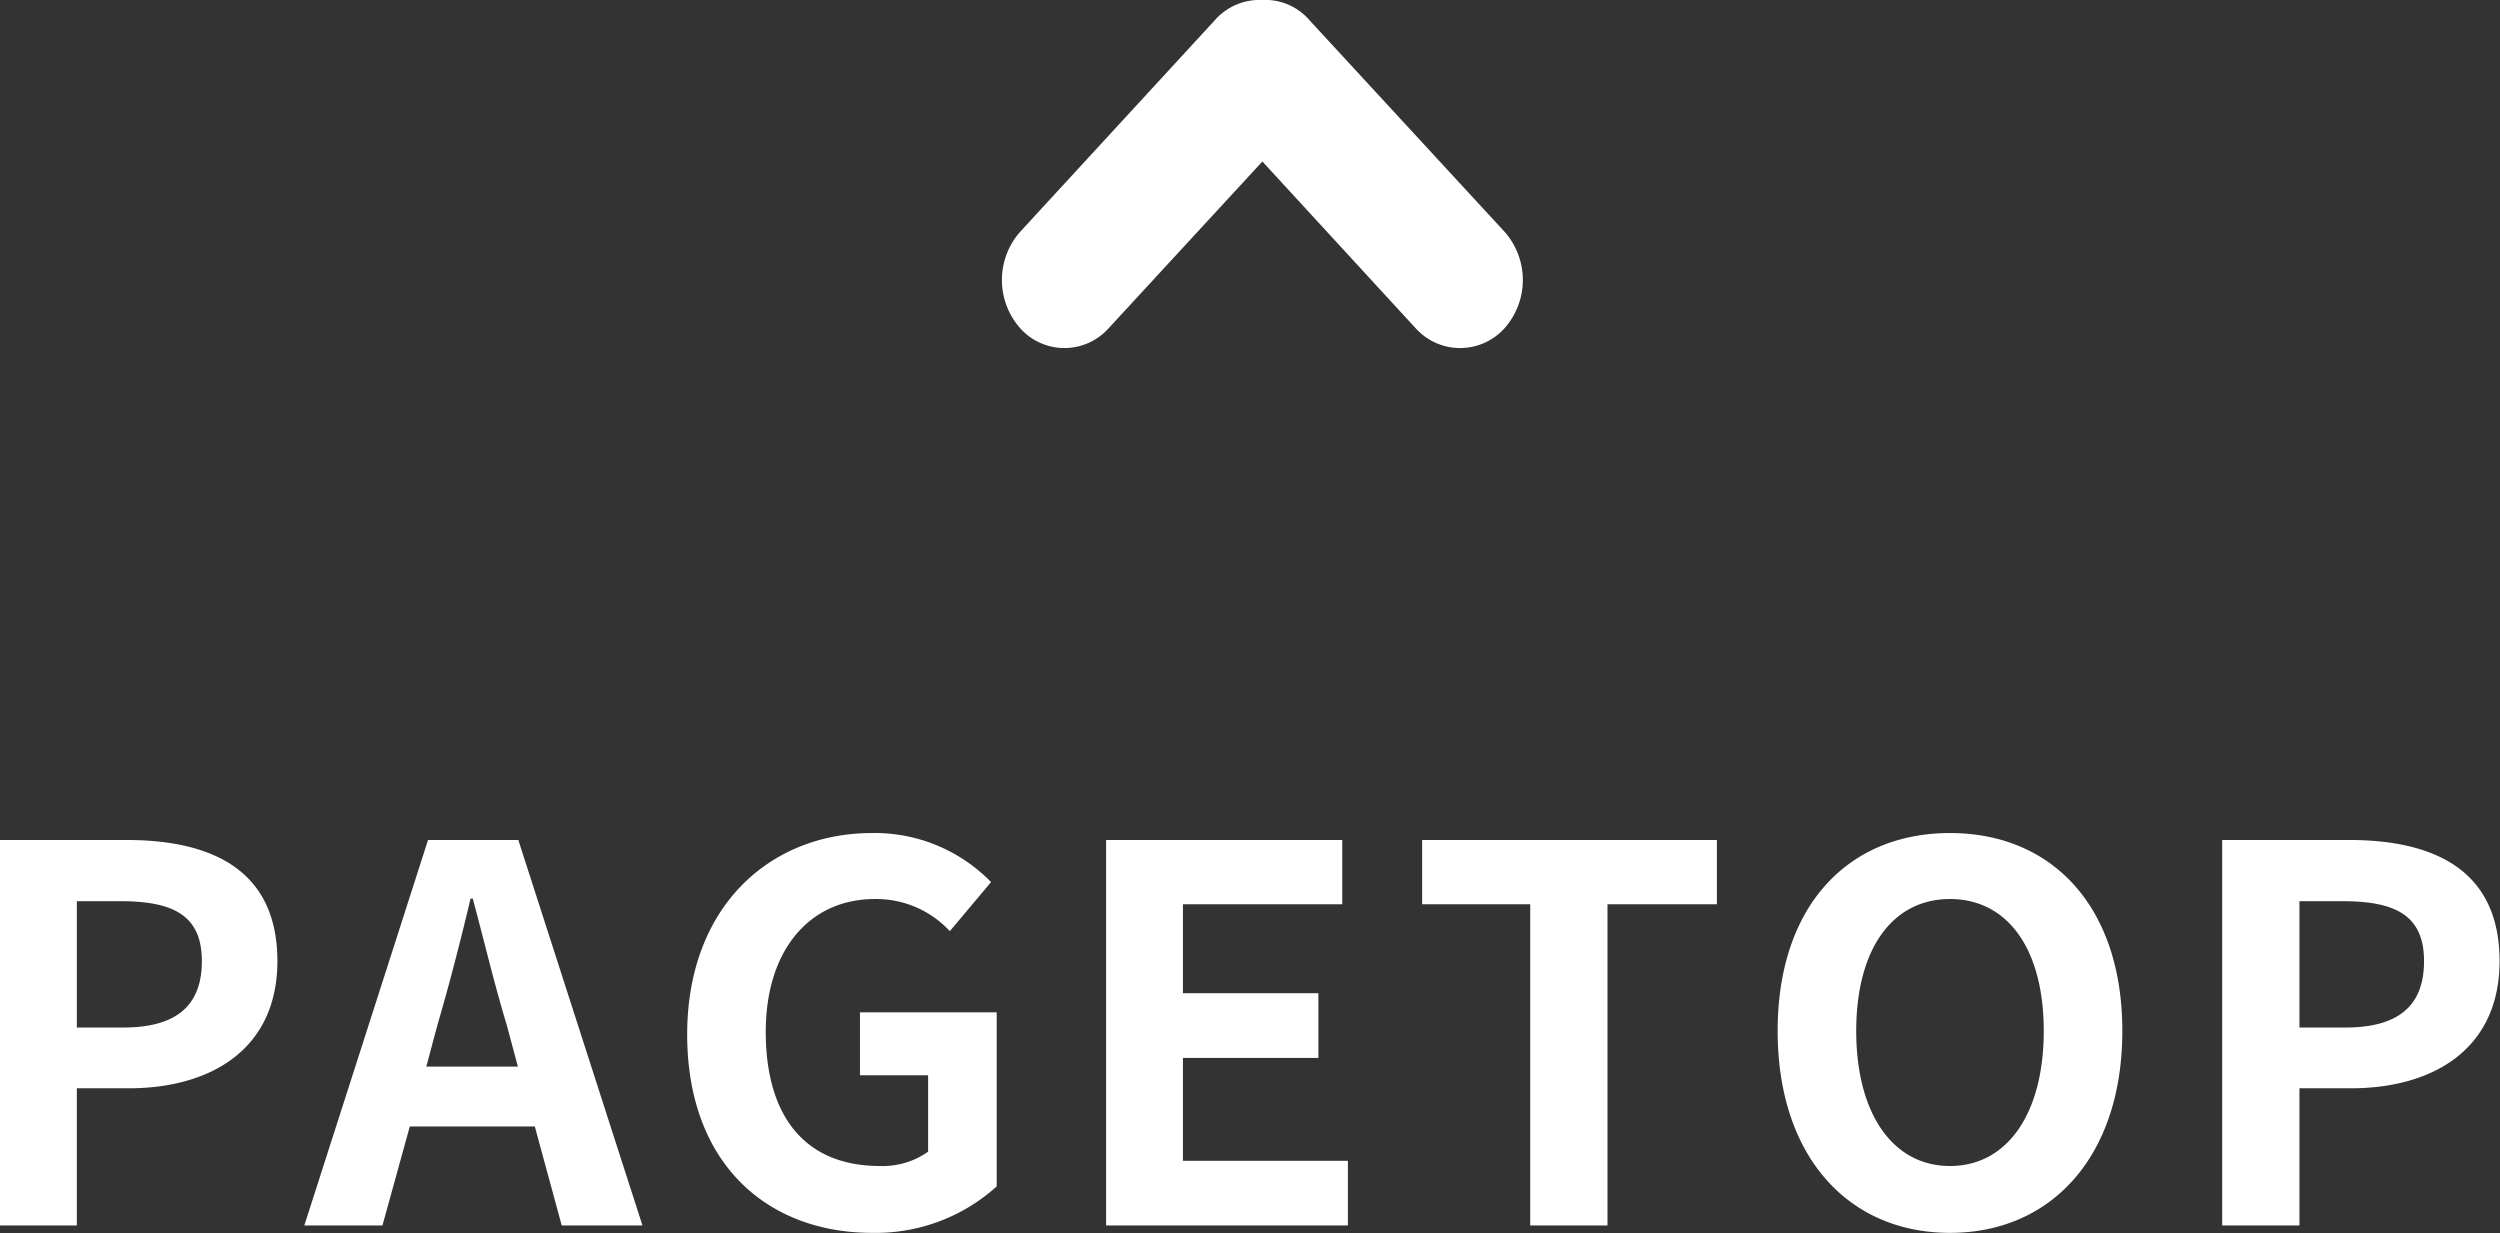 <svg xmlns="http://www.w3.org/2000/svg" width="57.59" height="28.41" viewBox="0 0 57.59 28.41">
  <rect x="0" y="0" width="57.59" height="28.41" fill="#333333" stroke="none"/>
  <defs>
    <style>
      .cls-1 {
        fill: #fff;
        fill-rule: evenodd;
      }
    </style>
  </defs>
  <path id="pagetop.svg" class="cls-1" d="M1835.06,4611.07h-1.18v3.16h-1.78v-8.88h2.92c1.96,0,3.47.69,3.47,2.79C1838.49,4610.16,1836.97,4611.07,1835.06,4611.07Zm-0.18-4.31h-1v2.91h1.06c1.23,0,1.81-.51,1.81-1.53C1836.75,4607.1,1836.11,4606.76,1834.88,4606.76Zm-9.05,7.64c-2.35,0-3.97-1.77-3.97-4.65s1.62-4.56,3.97-4.56,3.97,1.69,3.97,4.56S1828.18,4614.4,1825.83,4614.4Zm0-7.69c-1.32,0-2.16,1.14-2.16,3.04s0.84,3.11,2.16,3.11,2.16-1.21,2.16-3.11S1827.15,4606.71,1825.83,4606.71Zm-7.89,7.52h-1.78v-7.4h-2.49v-1.48h6.79v1.48h-2.52v7.4Zm-4.42-20.67-3.53-3.84-3.54,3.84a1.366,1.366,0,0,1-2.04,0,1.677,1.677,0,0,1,0-2.22l4.49-4.88a1.371,1.371,0,0,1,1.09-.46,1.338,1.338,0,0,1,1.08.46l4.5,4.88a1.677,1.677,0,0,1,0,2.22A1.377,1.377,0,0,1,1813.52,4593.56ZM1801,4614.4c-2.43,0-4.26-1.61-4.26-4.57,0-2.93,1.89-4.64,4.26-4.64a3.74,3.74,0,0,1,2.74,1.13l-0.95,1.13a2.31,2.31,0,0,0-1.73-.74c-1.48,0-2.51,1.15-2.51,3.06,0,1.93.89,3.09,2.63,3.09a1.808,1.808,0,0,0,1.11-.33v-1.76h-1.57v-1.45h3.15v4.01A4.158,4.158,0,0,1,1801,4614.4Zm-7.77-2.45h-2.88l-0.63,2.28h-1.8l2.85-8.88h2.08l2.86,8.88h-1.86Zm-0.65-2.35c-0.28-.92-0.52-1.94-0.78-2.9h-0.05c-0.23.97-.49,1.98-0.76,2.9l-0.26.97h2.11Zm-8.71,1.47h-1.19v3.16h-1.77v-8.88h2.91c1.97,0,3.48.69,3.48,2.79C1787.3,4610.16,1785.78,4611.07,1783.87,4611.07Zm-0.18-4.31h-1.01v2.91h1.07c1.23,0,1.81-.51,1.81-1.53C1785.56,4607.1,1784.92,4606.76,1783.69,4606.76Zm28.14,0.07h-3.67v2.05h3.12v1.49h-3.12v2.37h3.8v1.49h-5.57v-8.88h5.44v1.48Z" transform="translate(-1780.91 -4586)"/>
</svg>
